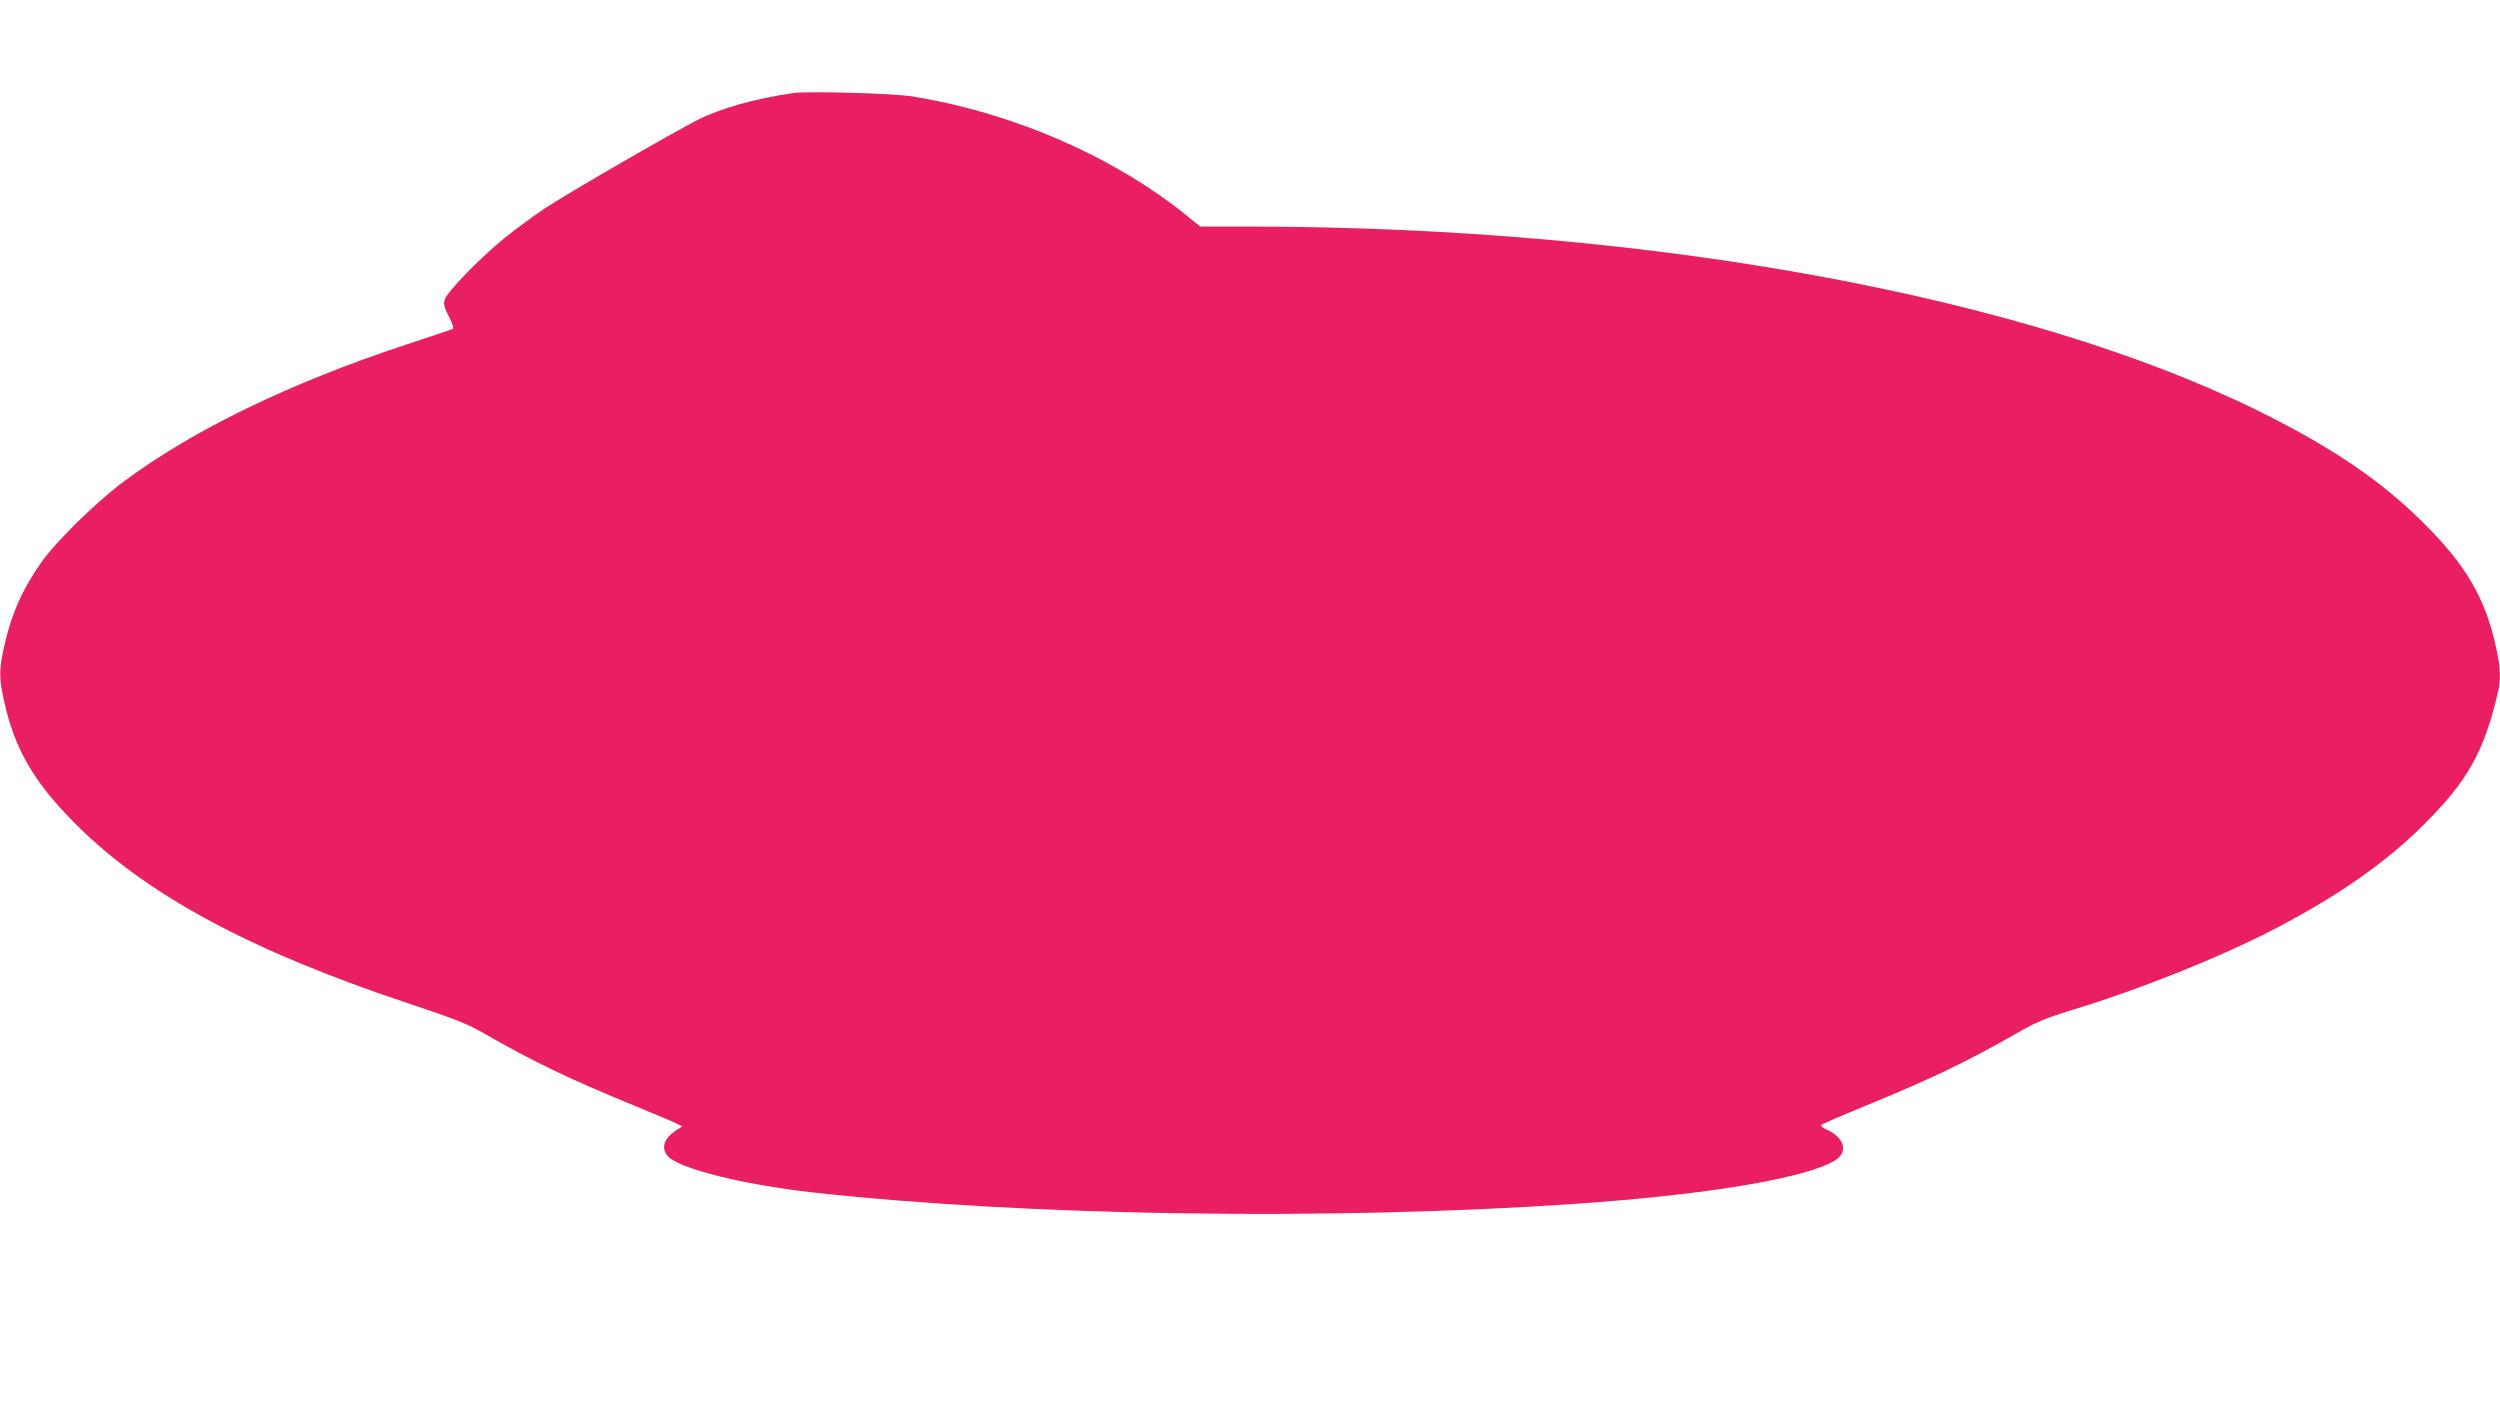 <?xml version="1.0" standalone="no"?>
<!DOCTYPE svg PUBLIC "-//W3C//DTD SVG 20010904//EN"
 "http://www.w3.org/TR/2001/REC-SVG-20010904/DTD/svg10.dtd">
<svg version="1.0" xmlns="http://www.w3.org/2000/svg"
 width="1280pt" height="719pt" viewBox="0 0 1280 719"
 preserveAspectRatio="xMidYMid meet">
<g transform="translate(0,719) scale(0.1,-0.1)"
fill="#e91e63" stroke="none">
<path d="M4065 6714 c-200 -29 -374 -78 -493 -138 -130 -66 -677 -382 -784
-454 -59 -40 -151 -107 -205 -151 -123 -99 -298 -279 -307 -317 -6 -21 0 -42
23 -86 21 -41 26 -60 18 -63 -7 -3 -113 -38 -237 -79 -598 -198 -1095 -439
-1447 -702 -140 -104 -349 -309 -422 -414 -98 -139 -155 -270 -191 -435 -25
-112 -25 -158 0 -270 54 -250 153 -420 369 -636 362 -361 895 -648 1701 -916
234 -78 303 -105 385 -152 243 -141 445 -238 773 -372 106 -44 205 -85 219
-93 l26 -13 -29 -19 c-64 -41 -81 -91 -46 -132 53 -64 383 -147 742 -187 1086
-121 2648 -145 3900 -59 690 47 1202 134 1342 227 62 42 38 116 -51 154 -21 9
-30 18 -24 24 5 5 101 47 214 93 351 144 526 228 794 381 86 50 144 74 265
111 362 110 773 275 1058 424 320 168 560 336 753 529 225 225 306 370 378
674 16 68 14 131 -9 232 -55 252 -153 421 -374 640 -218 217 -475 390 -851
575 -1195 587 -3112 937 -5145 940 l-265 0 -75 61 c-374 300 -884 522 -1397
605 -94 16 -535 28 -608 18z"/>
</g>
</svg>
